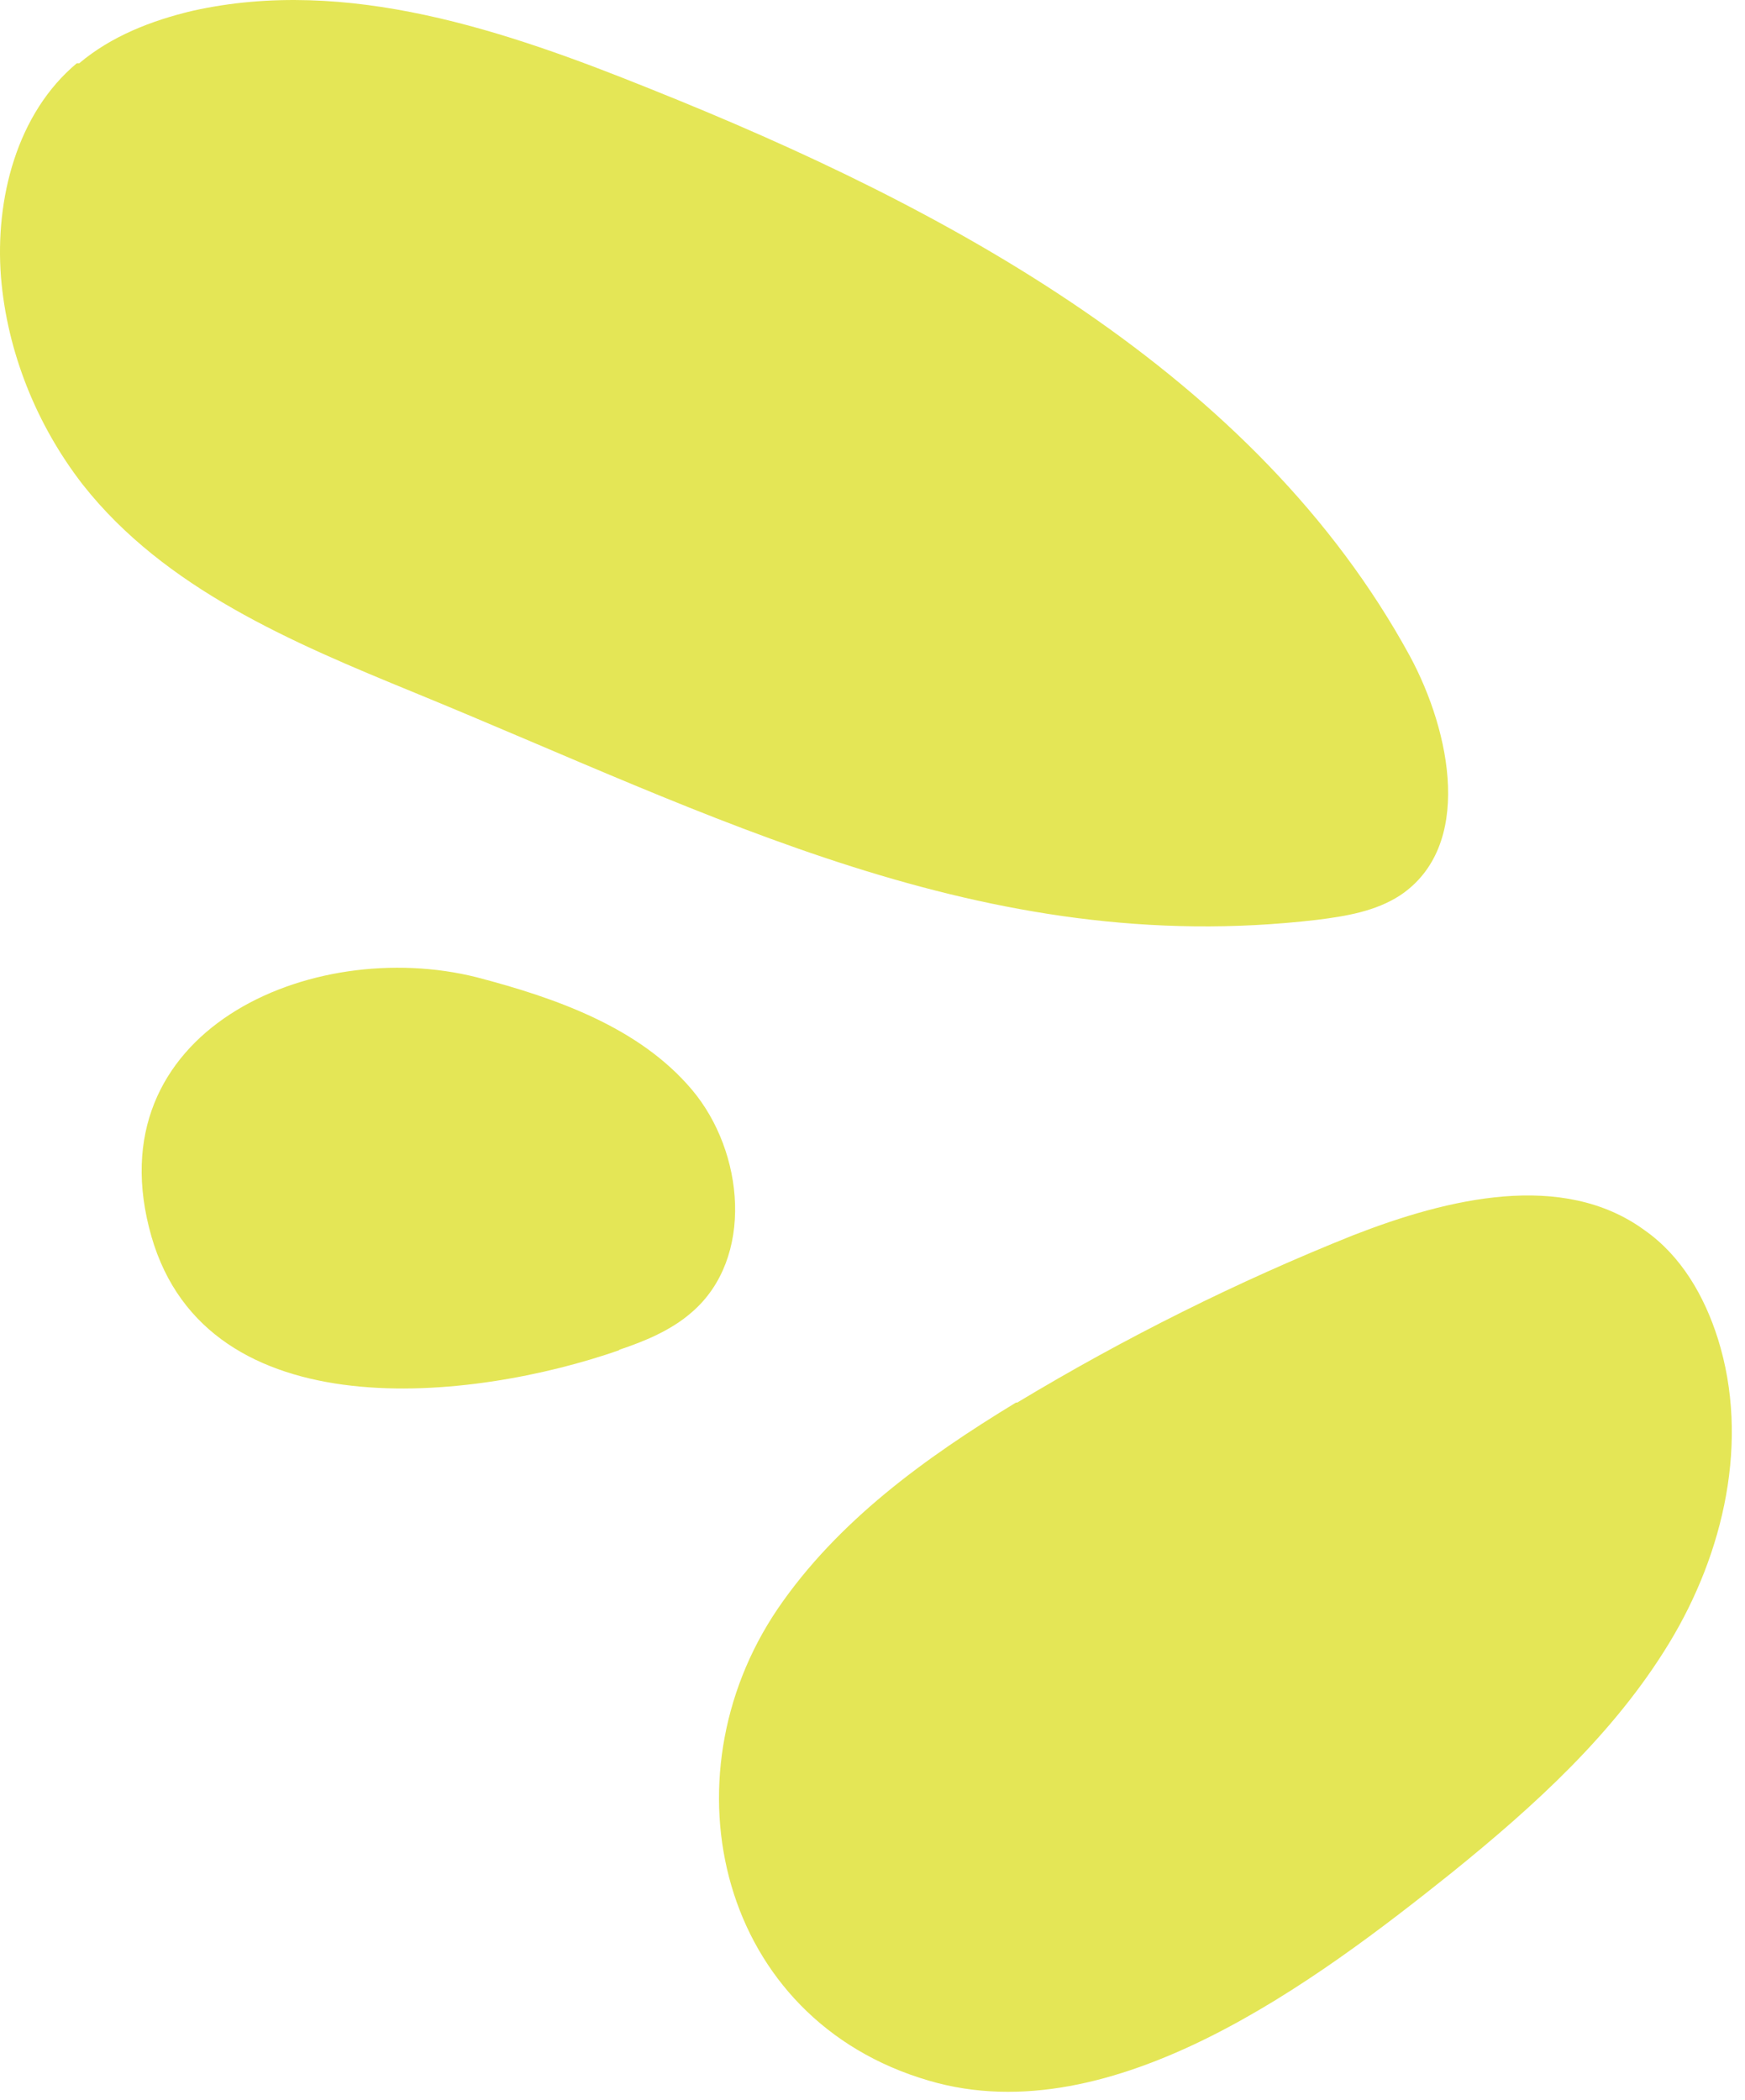 <?xml version="1.0" encoding="utf-8"?>
<svg xmlns="http://www.w3.org/2000/svg" fill="none" height="100%" overflow="visible" preserveAspectRatio="none" style="display: block;" viewBox="0 0 59 71" width="100%">
<g id="Group">
<path d="M2.68 2.138C3.755 1.229 5.119 0.692 6.525 0.362C11.735 -0.795 17.069 1.022 21.989 3.005C32.12 7.053 42.457 12.63 47.666 22.172C49.072 24.775 49.817 28.616 47.336 30.269C46.509 30.806 45.516 30.971 44.524 31.095C33.236 32.417 24.098 27.543 14.009 23.412C9.874 21.718 5.574 19.9 2.804 16.389C1.232 14.365 0.24 11.887 0.033 9.367C-0.173 6.723 0.571 3.831 2.597 2.138H2.68Z" fill="#E4E656" id="Vector"/>
<path d="M34.394 47.412C38.032 45.222 41.836 43.322 45.764 41.752C48.948 40.513 52.835 39.563 55.605 41.587C56.846 42.455 57.631 43.818 58.086 45.264C59.161 48.692 58.293 52.493 56.432 55.55C54.572 58.606 51.884 61.044 49.072 63.316C44.524 66.951 37.619 72.156 31.417 70.338C24.305 68.273 22.403 60.135 26.289 54.393C28.316 51.419 31.293 49.271 34.352 47.412H34.394Z" fill="#E4E656" id="Vector_2"/>
<path d="M20.914 45.636C21.782 45.346 22.692 44.975 23.395 44.355C25.504 42.537 25.173 38.944 23.395 36.837C21.617 34.73 18.805 33.739 16.118 33.036C10.536 31.632 3.134 34.854 5.119 41.794C7.021 48.403 15.994 47.37 20.956 45.636H20.914Z" fill="#E4E656" id="Vector_3"/>
</g>
</svg>